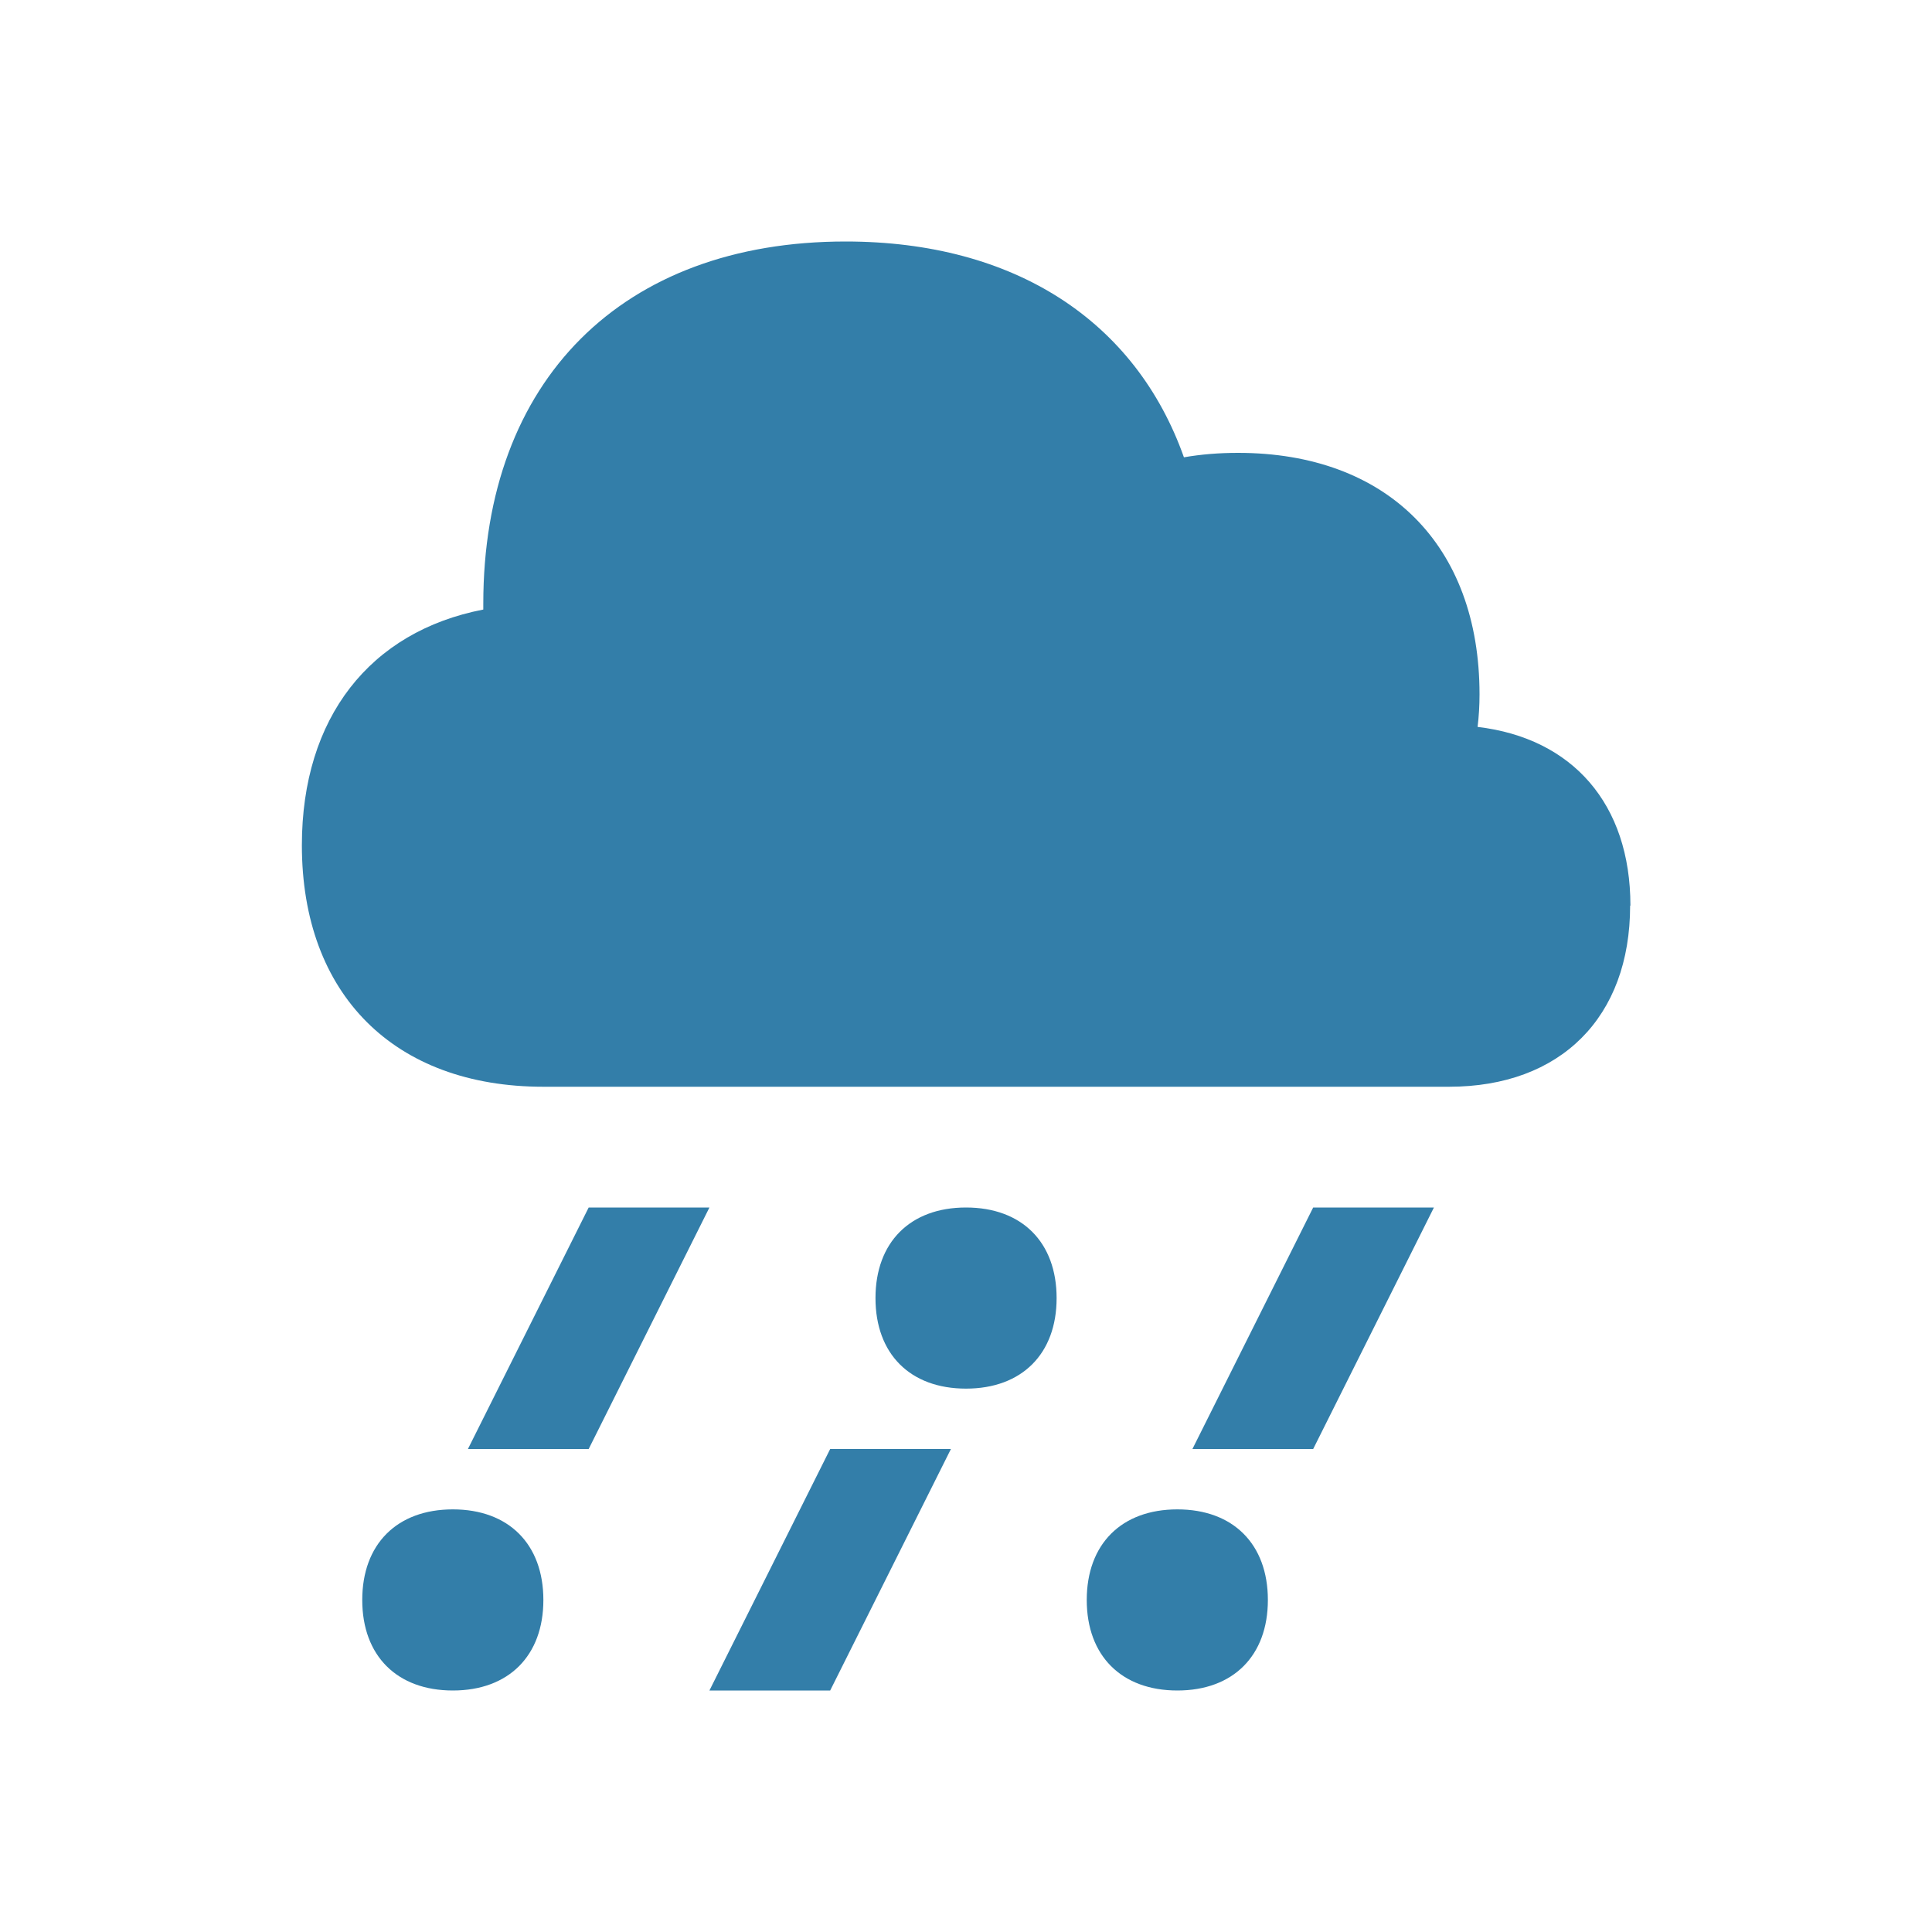<svg xmlns="http://www.w3.org/2000/svg" viewBox="0 0 20 20" fill="#337ea9"><path d="M16.875 9.375c0 1.156-.719 1.875-1.875 1.875H5.625c-1.544 0-2.5-.956-2.5-2.5 0-1.322.706-2.213 1.878-2.44v-.06c0-2.312 1.438-3.75 3.75-3.75 1.753 0 3.003.825 3.503 2.234q.264-.046.56-.046c1.543 0 2.5.956 2.5 2.5q0 .173-.02.337c.982.116 1.582.797 1.582 1.85zM10 12.5c-.578 0-.937.36-.937.938s.359.937.937.937.938-.36.938-.937c0-.579-.36-.938-.938-.938m-5.312 3.125c-.579 0-.938.36-.938.938s.36.937.938.937.937-.36.937-.937c0-.579-.36-.938-.937-.938m7.5 0c-.579 0-.938.36-.938.938s.36.937.938.937.937-.36.937-.937c0-.579-.36-.938-.937-.938M6.094 12.5 4.844 15h1.25l1.25-2.5zm1.25 5h1.25l1.25-2.5h-1.25zm5-2.5h1.25l1.25-2.5h-1.25z" fill="#337ea9"></path></svg>